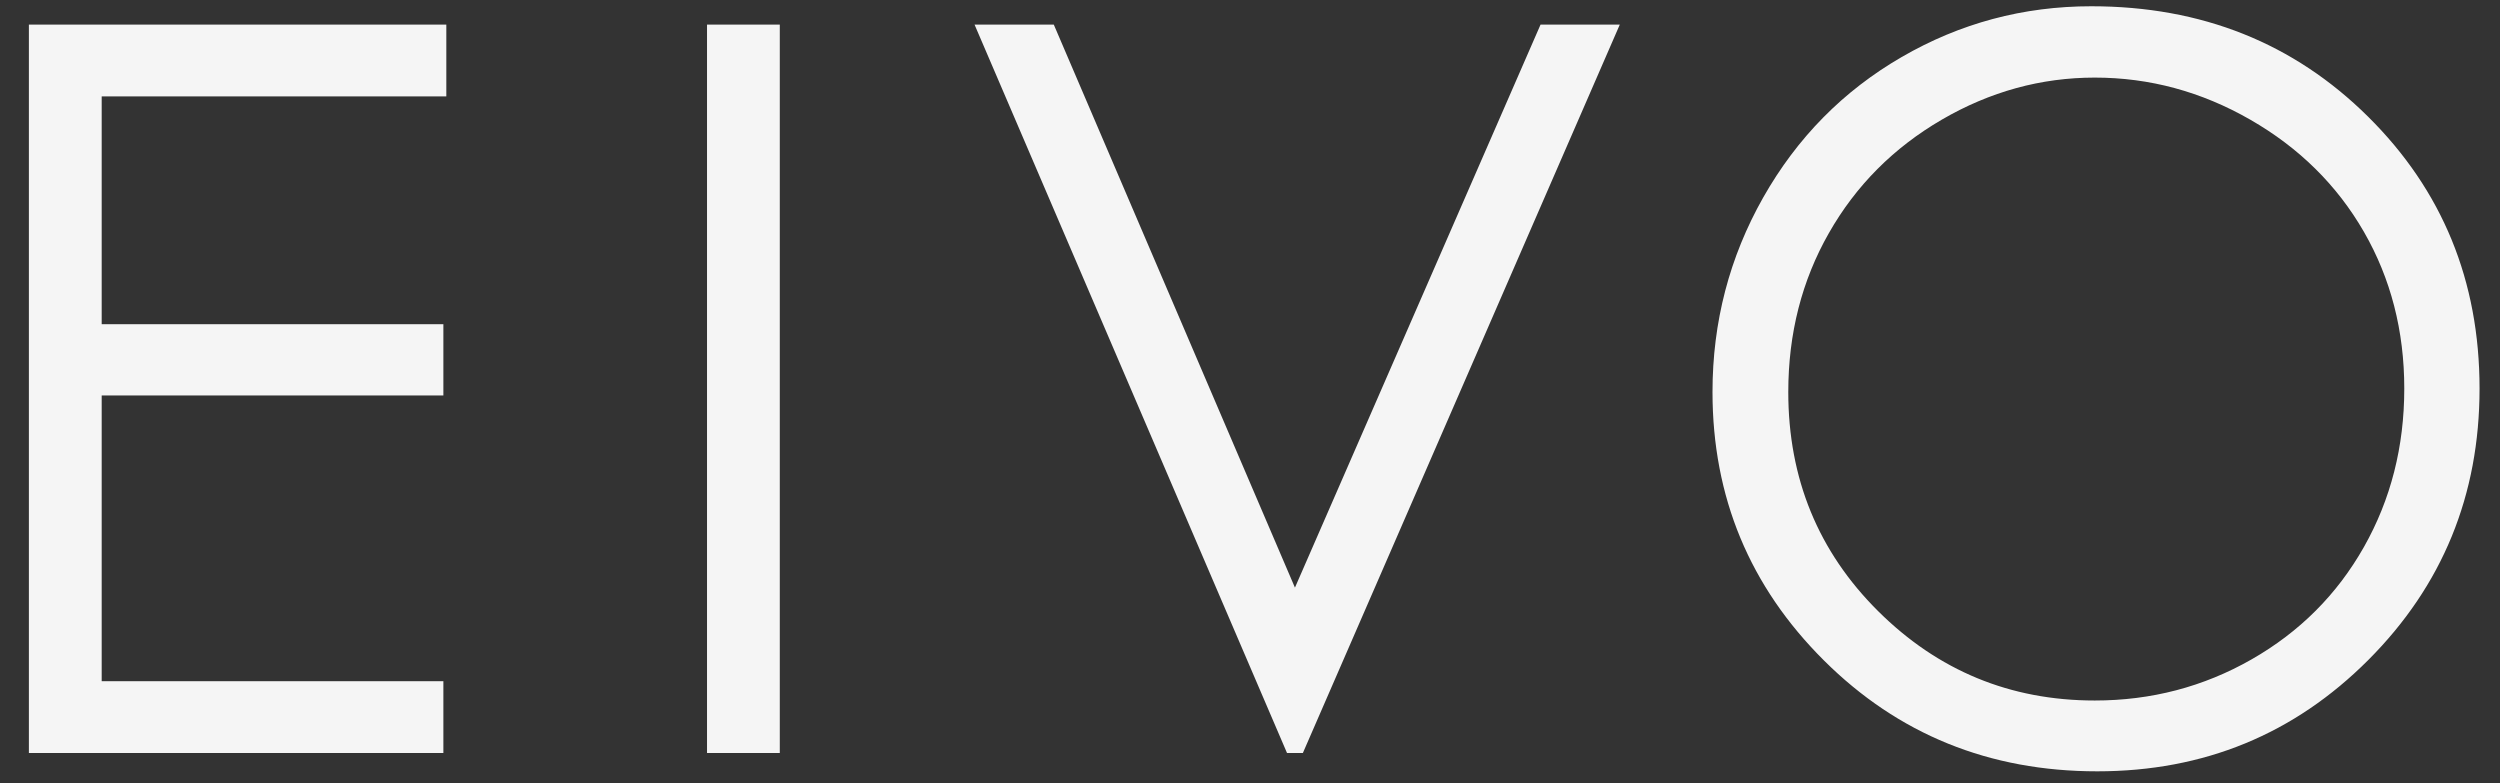 <?xml version="1.0" encoding="UTF-8"?>
<svg width="83px" height="26px" viewBox="0 0 83 26" version="1.1" xmlns="http://www.w3.org/2000/svg" xmlns:xlink="http://www.w3.org/1999/xlink">
    <rect x="0" y="0" width="83" height="26" fill="#333333" stroke="none"/>
    <g id="Page-1" stroke="none" stroke-width="1" fill="none" fill-rule="evenodd">
        <path d="M0.959,0.817 L14.818,0.817 L14.818,3.201 L3.376,3.201 L3.376,10.763 L14.72,10.763 L14.72,13.13 L3.376,13.13 L3.376,22.616 L14.72,22.616 L14.72,25 L0.959,25 L0.959,0.817 Z M23.473,0.817 L25.889,0.817 L25.889,25 L23.473,25 L23.473,0.817 Z M32.355,0.817 L34.986,0.817 L42.992,19.509 L51.146,0.817 L53.777,0.817 L43.255,25 L42.729,25 L32.355,0.817 Z M69.432,0.208 C73.093,0.208 76.156,1.43 78.622,3.875 C81.088,6.319 82.321,9.327 82.321,12.9 C82.321,16.44 81.091,19.443 78.63,21.909 C76.17,24.375 73.169,25.608 69.629,25.608 C66.045,25.608 63.02,24.381 60.554,21.926 C58.088,19.471 56.855,16.501 56.855,13.015 C56.855,10.692 57.417,8.538 58.54,6.554 C59.664,4.571 61.195,3.017 63.135,1.894 C65.075,0.77 67.174,0.208 69.432,0.208 Z M69.547,2.576 C67.76,2.576 66.067,3.042 64.467,3.973 C62.867,4.905 61.617,6.16 60.719,7.738 C59.82,9.316 59.371,11.075 59.371,13.015 C59.371,15.887 60.365,18.312 62.354,20.29 C64.344,22.268 66.741,23.257 69.547,23.257 C71.421,23.257 73.156,22.803 74.75,21.893 C76.345,20.983 77.589,19.739 78.482,18.161 C79.375,16.583 79.822,14.829 79.822,12.9 C79.822,10.982 79.375,9.248 78.482,7.697 C77.589,6.146 76.331,4.905 74.709,3.973 C73.087,3.042 71.366,2.576 69.547,2.576 Z" id="EIVO" fill="#f5f5f5"></path>
    </g>
</svg>